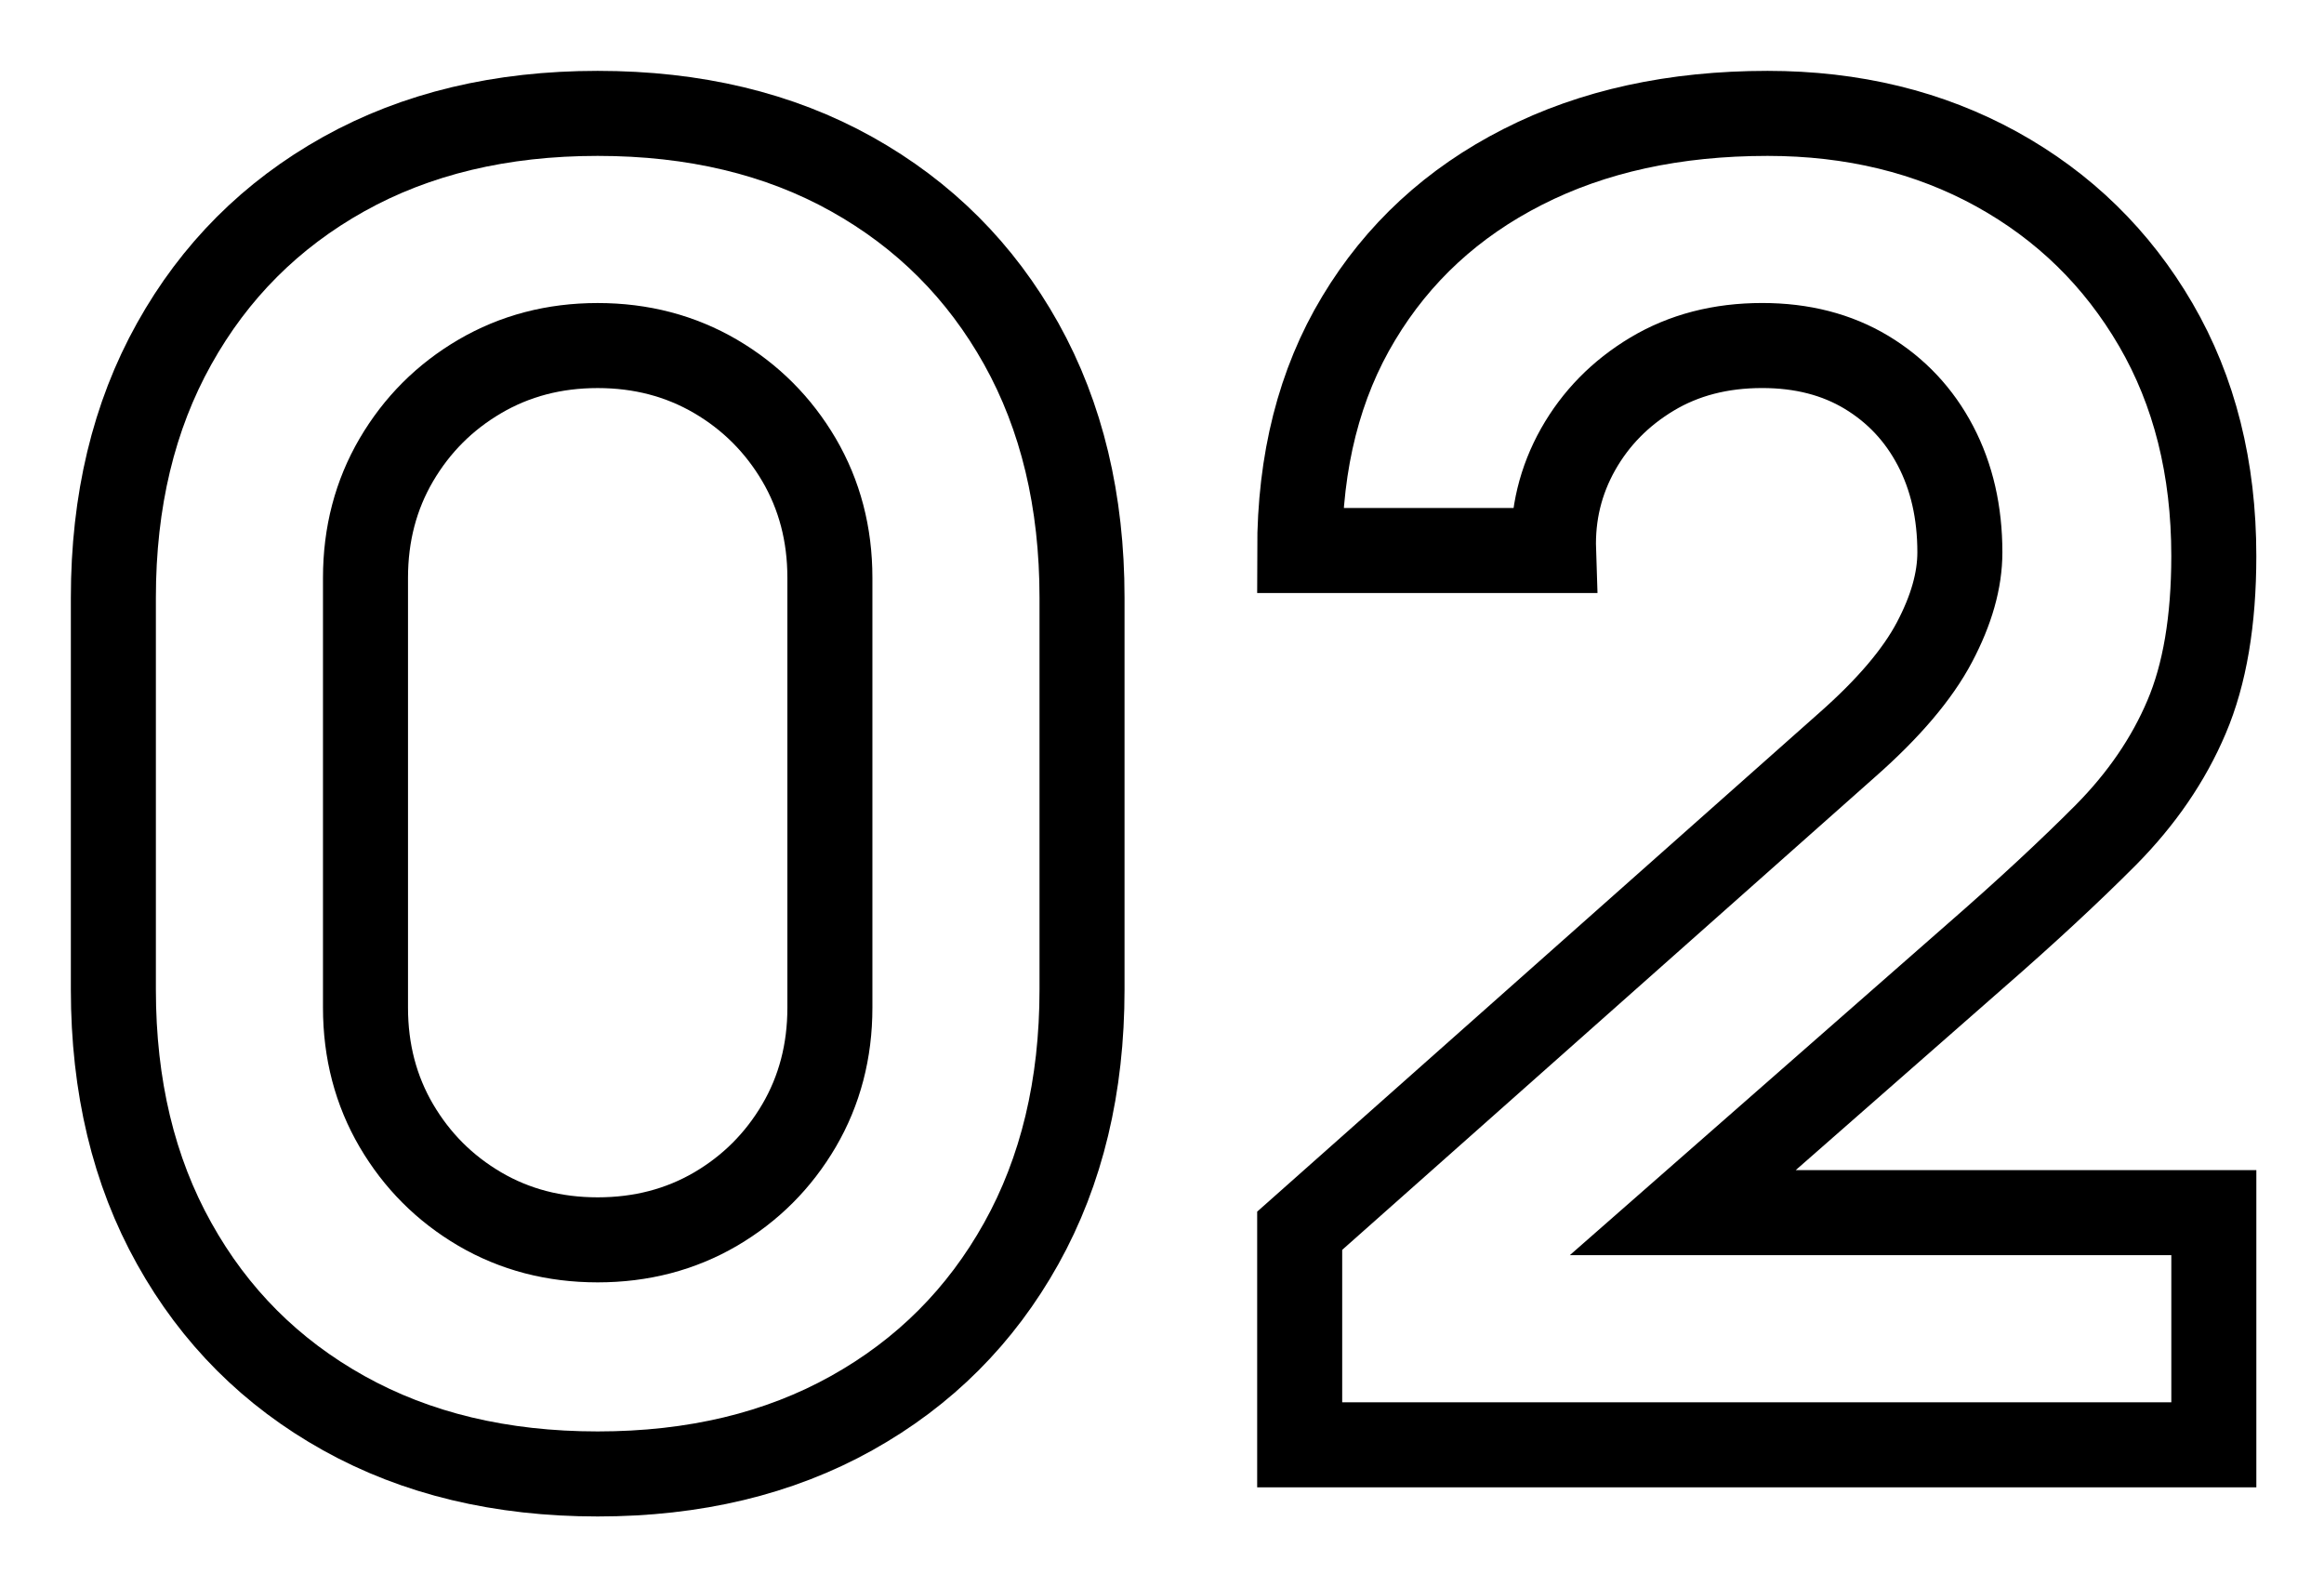 <svg width="82" height="56" viewBox="0 0 82 56" fill="none" xmlns="http://www.w3.org/2000/svg">
    <path d="M30.05 6.143C27.49 4.714 24.503 4 21.088 4C17.674 4 14.69 4.714 12.127 6.143C9.567 7.573 7.573 9.568 6.146 12.128C4.716 14.688 4 17.675 4 21.086V34.912C4 38.326 4.716 41.31 6.146 43.87C7.573 46.433 9.567 48.428 12.127 49.855C14.69 51.285 17.674 52.001 21.088 52.001C24.503 52.001 27.49 51.284 30.05 49.855C32.61 48.428 34.604 46.433 36.034 43.87C37.461 41.31 38.178 38.326 38.178 34.912V21.086C38.178 17.675 37.461 14.688 36.034 12.128C34.604 9.568 32.61 7.573 30.05 6.143ZM29.282 35.553C29.282 37.086 28.917 38.475 28.193 39.712C27.467 40.948 26.488 41.93 25.25 42.657C24.011 43.38 22.625 43.742 21.088 43.742C19.552 43.742 18.166 43.38 16.93 42.657C15.69 41.93 14.711 40.948 13.985 39.712C13.261 38.475 12.896 37.086 12.896 35.553V20.384C12.896 18.847 13.261 17.461 13.985 16.224C14.711 14.988 15.69 14.006 16.93 13.28C18.166 12.556 19.552 12.191 21.088 12.191C22.625 12.191 24.011 12.556 25.25 13.28C26.487 14.006 27.466 14.988 28.193 16.224C28.917 17.461 29.282 18.847 29.282 20.384V35.553Z" stroke="black" stroke-width="3"/>
    <path d="M69.664 33.758C71.5 32.159 73.044 30.724 74.305 29.456C75.562 28.185 76.513 26.8 77.151 25.294C77.791 23.792 78.112 21.899 78.112 19.615C78.112 16.521 77.43 13.803 76.065 11.456C74.698 9.11 72.826 7.279 70.448 5.966C68.07 4.657 65.375 4 62.367 4C59.084 4 56.203 4.628 53.73 5.888C51.253 7.146 49.323 8.927 47.938 11.232C46.55 13.534 45.858 16.266 45.858 19.422H54.816C54.774 18.143 55.063 16.953 55.681 15.854C56.3 14.758 57.17 13.87 58.29 13.198C59.41 12.527 60.704 12.19 62.178 12.19C63.584 12.19 64.811 12.506 65.858 13.136C66.902 13.766 67.714 14.628 68.29 15.726C68.866 16.825 69.152 18.078 69.152 19.487C69.152 20.469 68.855 21.523 68.256 22.656C67.66 23.786 66.636 24.992 65.186 26.27L45.858 43.421V50.973H78.113V42.783H59.374L69.664 33.758Z" stroke="black" stroke-width="3"/>
</svg>
